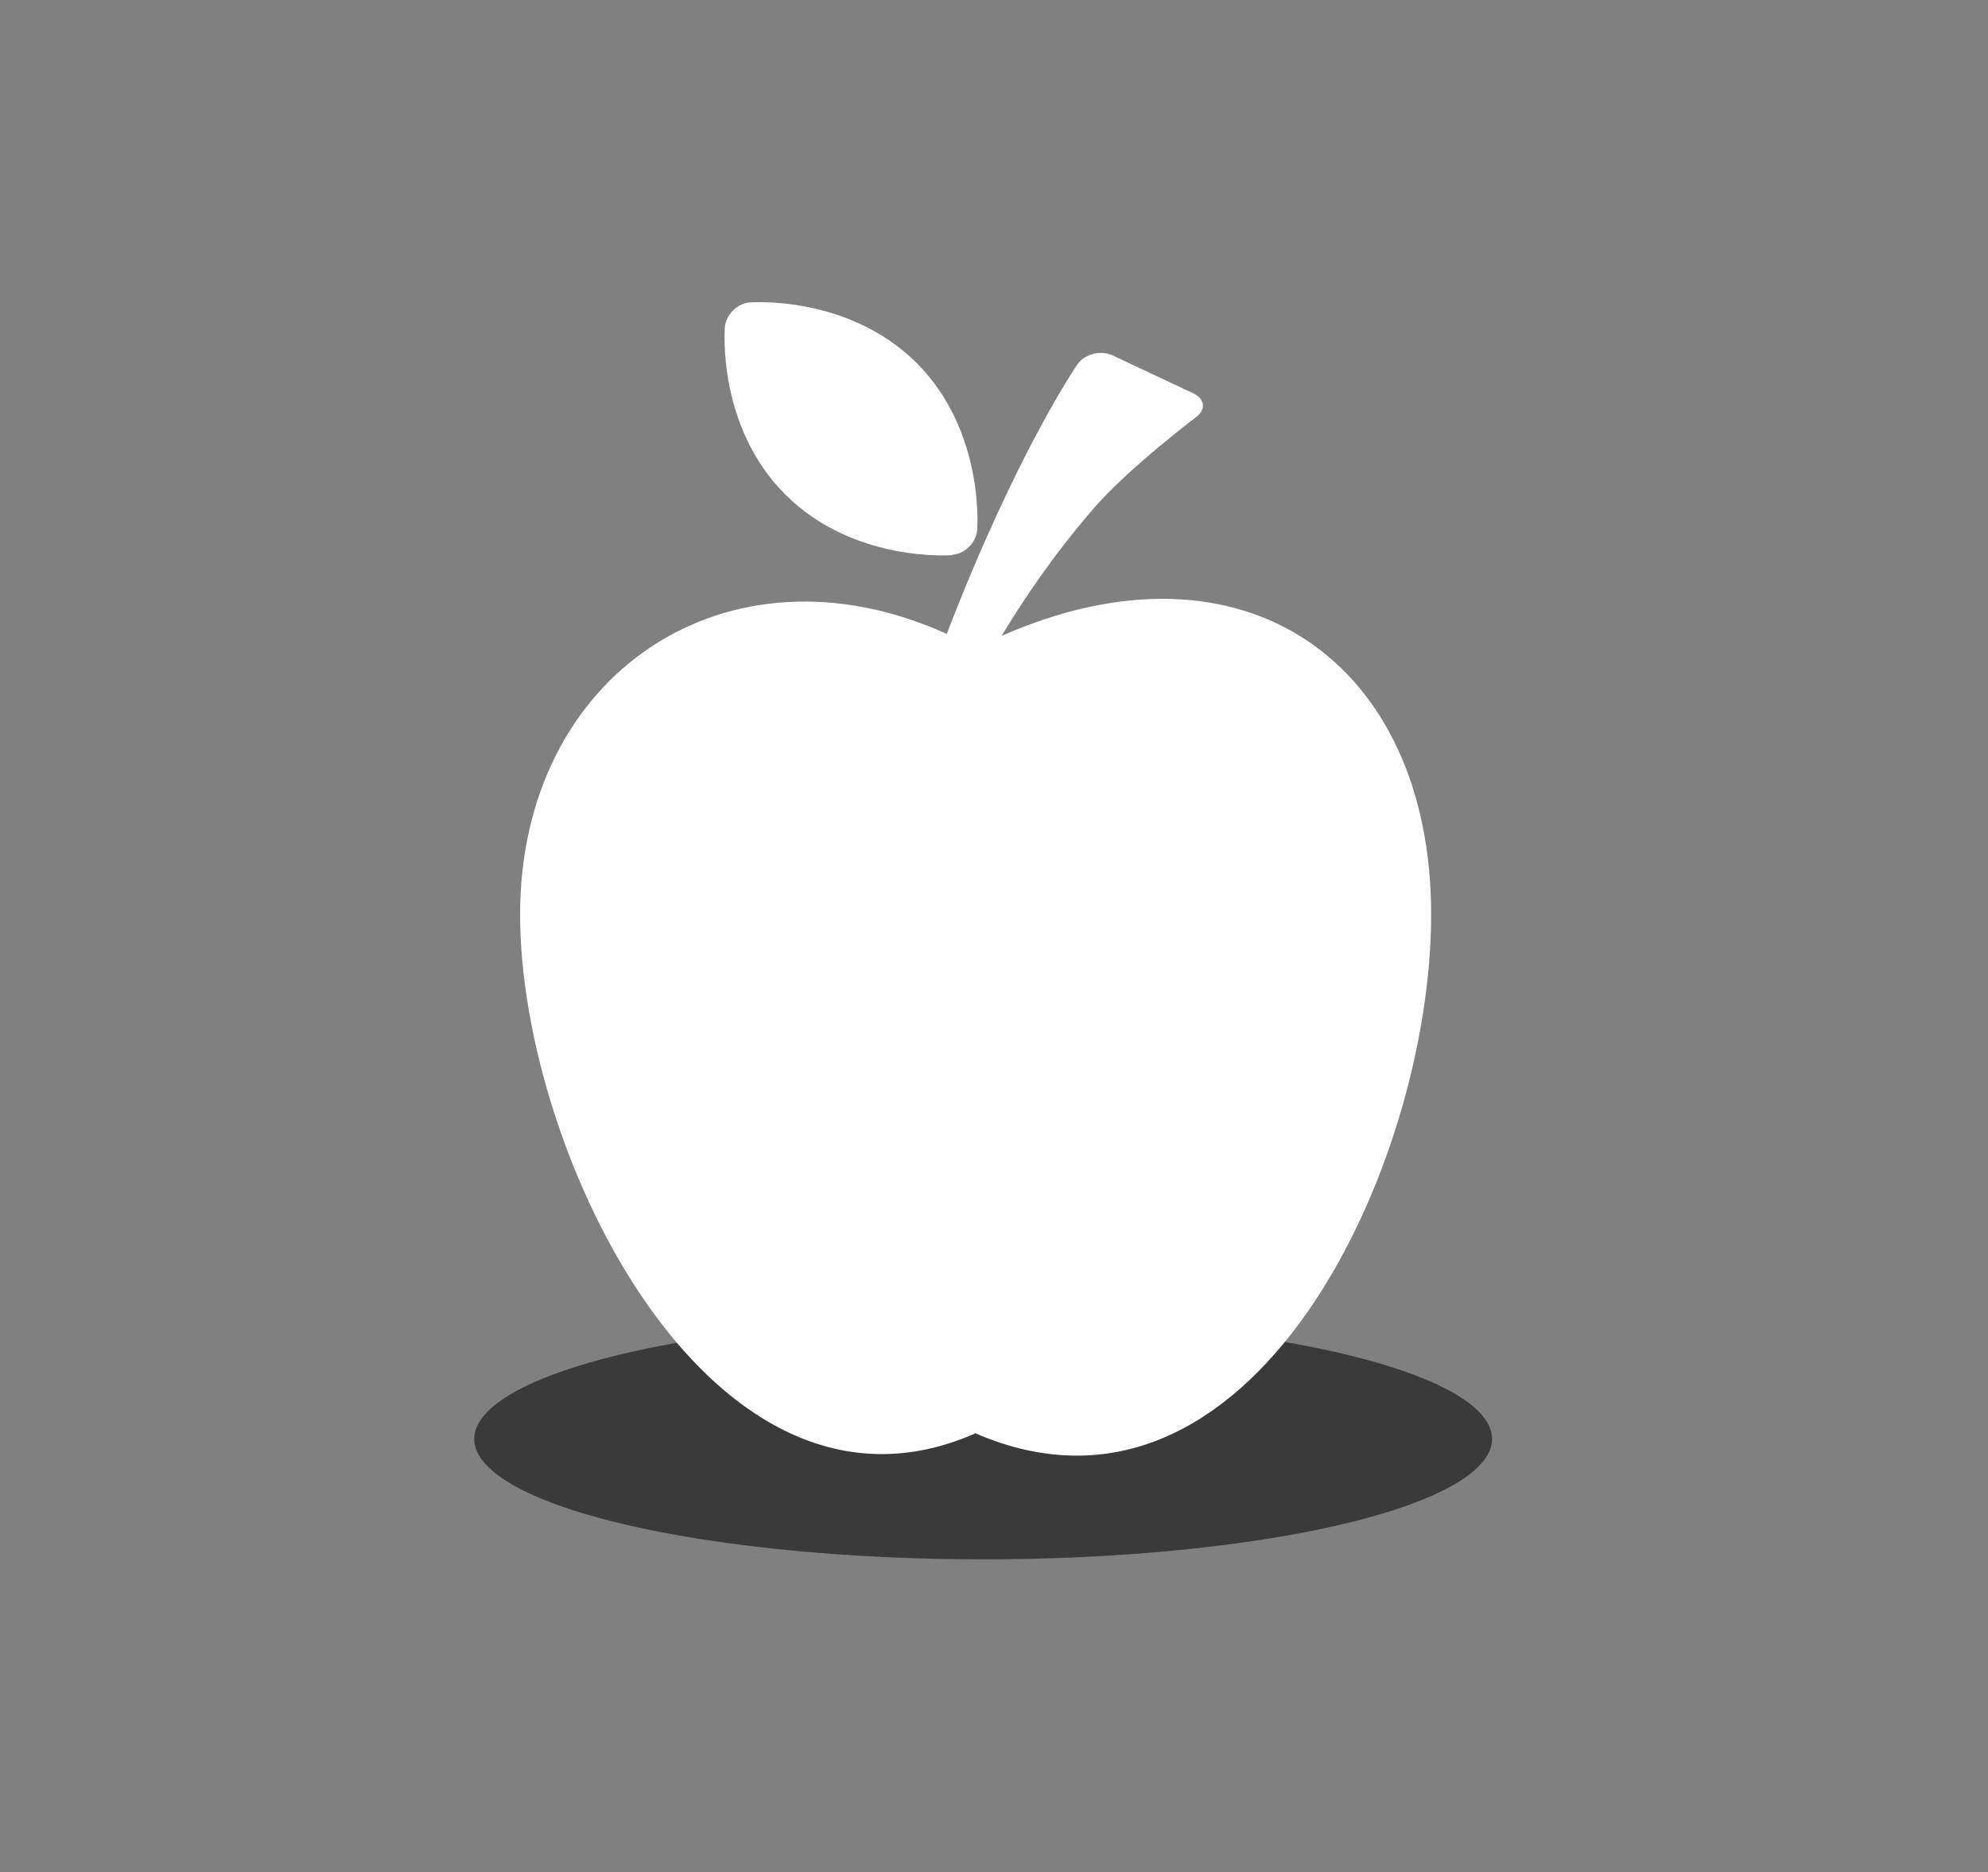 <?xml version="1.0" encoding="UTF-8"?><svg id="Calque_1" xmlns="http://www.w3.org/2000/svg" viewBox="0 0 56.8 53.49"><rect x="0" y="0" width="56.8" height="53.49" fill="#808080" stroke="none"/><defs><style>.cls-1{fill:#fff;}.cls-2{opacity:.55;}</style></defs><ellipse class="cls-2" cx="28.09" cy="41.11" rx="14.54" ry="3.44"/><g><path class="cls-1" d="M28.61,18.18c.58-.97,1.5-2.35,2.66-3.68,.98-1.13,2.9-2.58,2.9-2.58,.29-.22,.26-.52-.07-.68l-2.32-1.09c-.33-.15-.78-.04-.99,.25,0,0-1.72,2.47-3.74,7.71-6.25-2.83-12.19,1.13-12.19,8.02s5.53,18.12,13.01,14.82c7.88,3.41,13.02-7.63,13.02-14.82s-5.34-11.02-12.28-7.96h0Zm0,0"/><path class="cls-1" d="M27.21,15.85c.37-.03,.68-.35,.71-.71,0,0,.23-2.81-1.73-4.77-1.97-1.96-4.77-1.73-4.77-1.73-.36,.03-.68,.35-.71,.71,0,0-.24,2.82,1.73,4.78,1.96,1.96,4.77,1.73,4.77,1.73h0Zm0,0"/></g></svg>